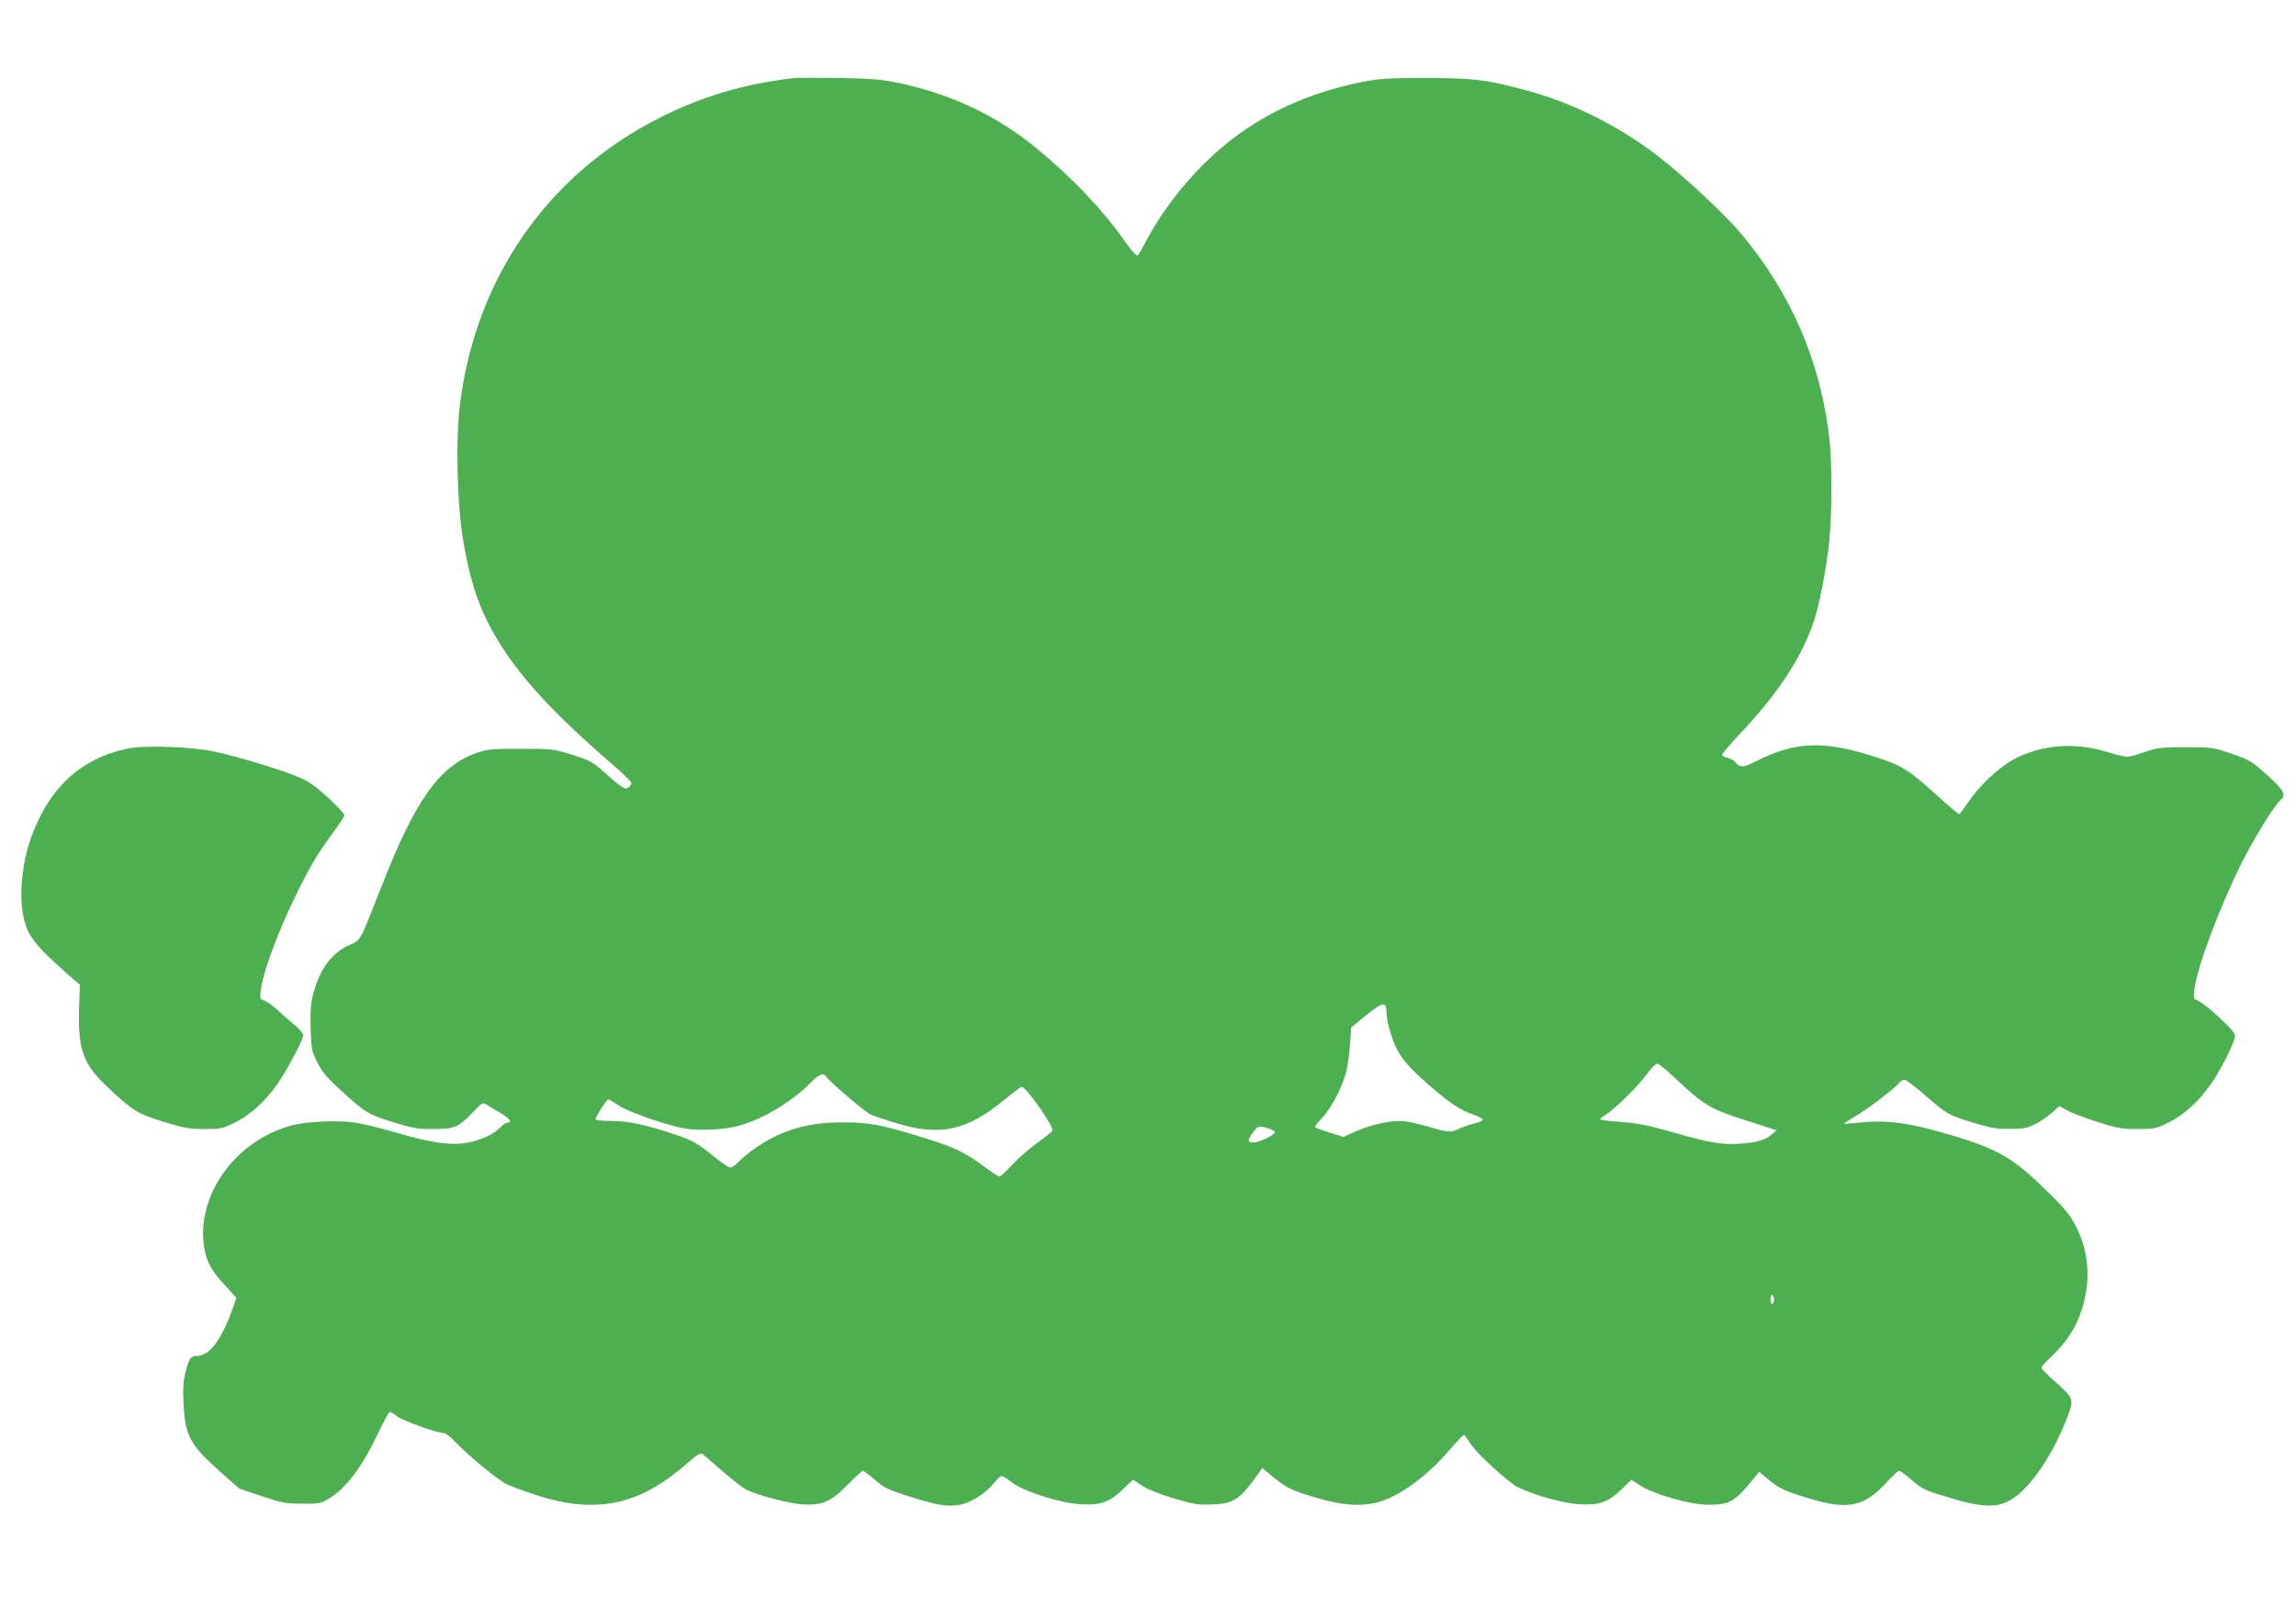 <?xml version="1.0" standalone="no"?>
<!DOCTYPE svg PUBLIC "-//W3C//DTD SVG 20010904//EN"
 "http://www.w3.org/TR/2001/REC-SVG-20010904/DTD/svg10.dtd">
<svg version="1.0" xmlns="http://www.w3.org/2000/svg"
 width="1280pt" height="896pt" viewBox="0 0 1280 896"
 preserveAspectRatio="xMidYMid meet">
<g transform="translate(0,896) scale(0.1,-0.1)"
fill="#4caf50" stroke="none">
<path d="M4420 8524 c-278 -33 -514 -104 -749 -224 -618 -315 -1017 -888
-1106 -1589 -26 -205 -17 -571 20 -781 32 -184 71 -312 132 -435 126 -250 324
-476 711 -809 51 -44 92 -85 92 -92 0 -6 -7 -17 -15 -24 -19 -16 -38 -4 -135
83 -64 58 -79 66 -177 98 -106 33 -111 34 -288 34 -163 0 -187 -2 -248 -23
-206 -72 -341 -260 -531 -747 -125 -317 -111 -293 -183 -326 -99 -47 -163
-137 -199 -279 -12 -48 -15 -95 -12 -187 4 -115 6 -125 38 -189 29 -56 55 -86
145 -167 127 -114 142 -123 290 -168 94 -29 125 -34 210 -34 119 0 141 10 221
93 52 55 55 56 78 42 13 -8 49 -30 80 -48 51 -31 64 -52 32 -52 -7 0 -23 -12
-37 -26 -35 -38 -107 -71 -183 -85 -90 -17 -199 -2 -394 55 -83 25 -189 50
-233 57 -99 14 -271 6 -354 -16 -300 -82 -514 -363 -491 -644 8 -98 37 -159
119 -246 l65 -71 -17 -49 c-66 -186 -132 -275 -204 -275 -33 0 -44 -15 -63
-91 -12 -48 -15 -90 -11 -169 9 -186 34 -234 207 -388 l104 -92 125 -42 c113
-38 136 -42 226 -42 91 -1 104 1 145 26 97 57 186 174 277 365 29 62 58 115
64 119 6 3 23 -5 37 -19 25 -24 225 -97 266 -97 9 0 36 -20 59 -44 75 -80 241
-216 293 -242 28 -13 109 -43 180 -65 269 -85 483 -61 690 78 38 25 100 73
137 106 49 43 73 58 82 51 7 -5 57 -48 111 -95 55 -48 113 -93 129 -102 68
-34 242 -80 320 -85 111 -6 160 16 255 114 40 41 76 74 80 74 5 0 35 -23 67
-50 50 -44 75 -56 180 -90 164 -52 225 -63 294 -50 63 12 145 64 190 121 17
22 36 39 43 39 7 0 33 -16 57 -35 63 -50 264 -114 381 -122 112 -7 162 10 239
84 l56 53 49 -33 c31 -20 97 -47 177 -71 114 -34 137 -38 216 -34 120 4 154
27 262 180 l16 23 59 -49 c78 -64 108 -78 253 -120 131 -38 230 -46 320 -25
119 27 279 140 407 289 43 50 81 90 85 90 4 0 19 -20 33 -44 24 -42 150 -163
239 -230 56 -43 262 -106 369 -113 112 -7 162 10 238 83 l55 53 52 -33 c79
-50 279 -106 377 -106 120 0 148 16 260 155 l23 29 49 -41 c65 -54 89 -65 228
-107 216 -66 307 -48 430 85 35 38 68 69 73 69 5 0 33 -20 62 -45 68 -58 75
-62 203 -101 195 -60 283 -64 362 -14 104 64 224 238 306 445 44 112 43 117
-56 205 -46 41 -84 79 -84 84 0 5 29 37 64 70 79 76 128 153 160 248 52 158
44 317 -25 458 -36 73 -58 101 -153 195 -201 199 -283 248 -556 328 -225 67
-352 84 -500 68 -47 -5 -86 -8 -88 -6 -2 2 28 21 66 44 67 39 213 151 241 184
7 10 20 17 28 17 8 0 62 -40 119 -90 121 -104 125 -107 269 -151 92 -28 125
-34 200 -33 78 0 97 4 143 27 29 15 71 44 93 64 l40 36 47 -26 c26 -14 101
-42 167 -63 106 -34 132 -39 221 -39 95 0 104 2 175 37 83 41 164 114 232 210
56 78 137 239 137 271 0 17 -25 46 -89 105 -49 45 -101 86 -116 92 -27 10 -27
13 -21 64 14 120 130 433 256 691 67 137 190 336 223 364 35 28 20 55 -75 141
-88 78 -99 84 -198 118 -102 35 -109 36 -255 36 -137 0 -157 -3 -228 -27 -42
-15 -86 -27 -98 -27 -11 0 -65 13 -121 30 -170 51 -347 38 -497 -36 -88 -44
-199 -145 -267 -245 -26 -38 -50 -69 -53 -69 -3 0 -67 55 -141 122 -152 136
-188 157 -375 213 -253 76 -408 66 -616 -40 -72 -36 -89 -37 -118 -1 -7 8 -26
18 -42 21 -16 4 -29 11 -29 17 0 5 41 53 91 107 223 235 356 437 425 649 30
94 69 298 83 446 14 137 14 432 1 551 -48 432 -212 816 -491 1149 -94 113
-329 331 -474 442 -221 168 -478 295 -736 363 -218 58 -283 65 -549 66 -217 0
-258 -3 -360 -23 -343 -69 -627 -213 -858 -436 -148 -143 -271 -308 -360 -483
-12 -23 -26 -44 -31 -48 -5 -3 -38 34 -72 82 -127 180 -292 353 -494 519 -220
180 -472 299 -759 360 -104 22 -152 26 -341 29 -121 2 -236 1 -255 -1z m3310
-5215 c0 -20 9 -68 21 -105 36 -117 74 -170 211 -290 119 -104 180 -145 253
-169 30 -11 54 -23 52 -29 -2 -5 -26 -15 -55 -22 -29 -8 -66 -21 -82 -29 -40
-21 -61 -19 -174 15 -55 17 -122 30 -150 30 -73 0 -172 -24 -250 -59 l-67 -30
-80 25 c-43 14 -79 28 -79 31 0 3 20 28 45 55 52 58 108 167 130 252 8 33 18
102 21 153 l7 94 46 38 c132 110 151 114 151 40z m1604 -356 c169 -159 196
-175 415 -245 l156 -50 -28 -24 c-35 -30 -85 -45 -178 -51 -93 -7 -172 6 -349
57 -173 49 -214 57 -332 66 -54 4 -98 10 -98 13 0 4 13 14 29 24 49 29 178
155 228 223 26 35 53 64 61 64 8 0 51 -34 96 -77z m-4727 3 c15 -25 212 -193
245 -209 18 -9 86 -32 151 -51 238 -72 389 -39 592 129 50 41 95 75 101 75 25
0 180 -221 171 -243 -3 -8 -41 -39 -84 -69 -44 -31 -106 -86 -140 -122 -33
-36 -65 -66 -72 -66 -6 0 -48 28 -93 62 -103 76 -163 104 -353 162 -216 66
-282 78 -425 78 -143 1 -254 -21 -366 -72 -73 -33 -173 -101 -218 -149 -17
-17 -36 -31 -44 -31 -8 0 -45 24 -81 53 -103 83 -125 96 -218 128 -167 57
-269 79 -364 79 -49 0 -89 4 -89 9 0 14 62 111 71 111 4 0 31 -16 61 -35 49
-33 232 -98 348 -124 67 -15 201 -13 288 5 140 29 321 133 437 253 40 42 68
51 82 27z m2465 -288 c21 -6 37 -16 35 -22 -5 -17 -88 -56 -119 -56 -35 0 -35
14 -2 57 28 37 31 38 86 21z m2818 -953 c0 -14 -4 -25 -10 -25 -5 0 -10 11
-10 25 0 14 5 25 10 25 6 0 10 -11 10 -25z"/>
<path d="M710 4786 c-264 -56 -442 -224 -540 -506 -49 -143 -64 -312 -39 -432
23 -106 61 -156 249 -322 l65 -57 -4 -133 c-6 -237 23 -312 171 -449 132 -123
156 -137 304 -183 112 -34 142 -39 225 -39 90 0 99 2 170 37 85 42 163 113
232 209 55 77 147 251 147 277 0 10 -19 34 -42 52 -24 19 -66 56 -93 82 -28
26 -64 52 -79 58 -28 10 -28 12 -22 62 19 141 162 487 298 721 22 38 69 107
104 154 35 46 64 91 64 98 0 7 -41 51 -90 97 -70 64 -107 90 -165 115 -93 40
-343 116 -473 143 -126 27 -388 36 -482 16z"/>
</g>
</svg>
